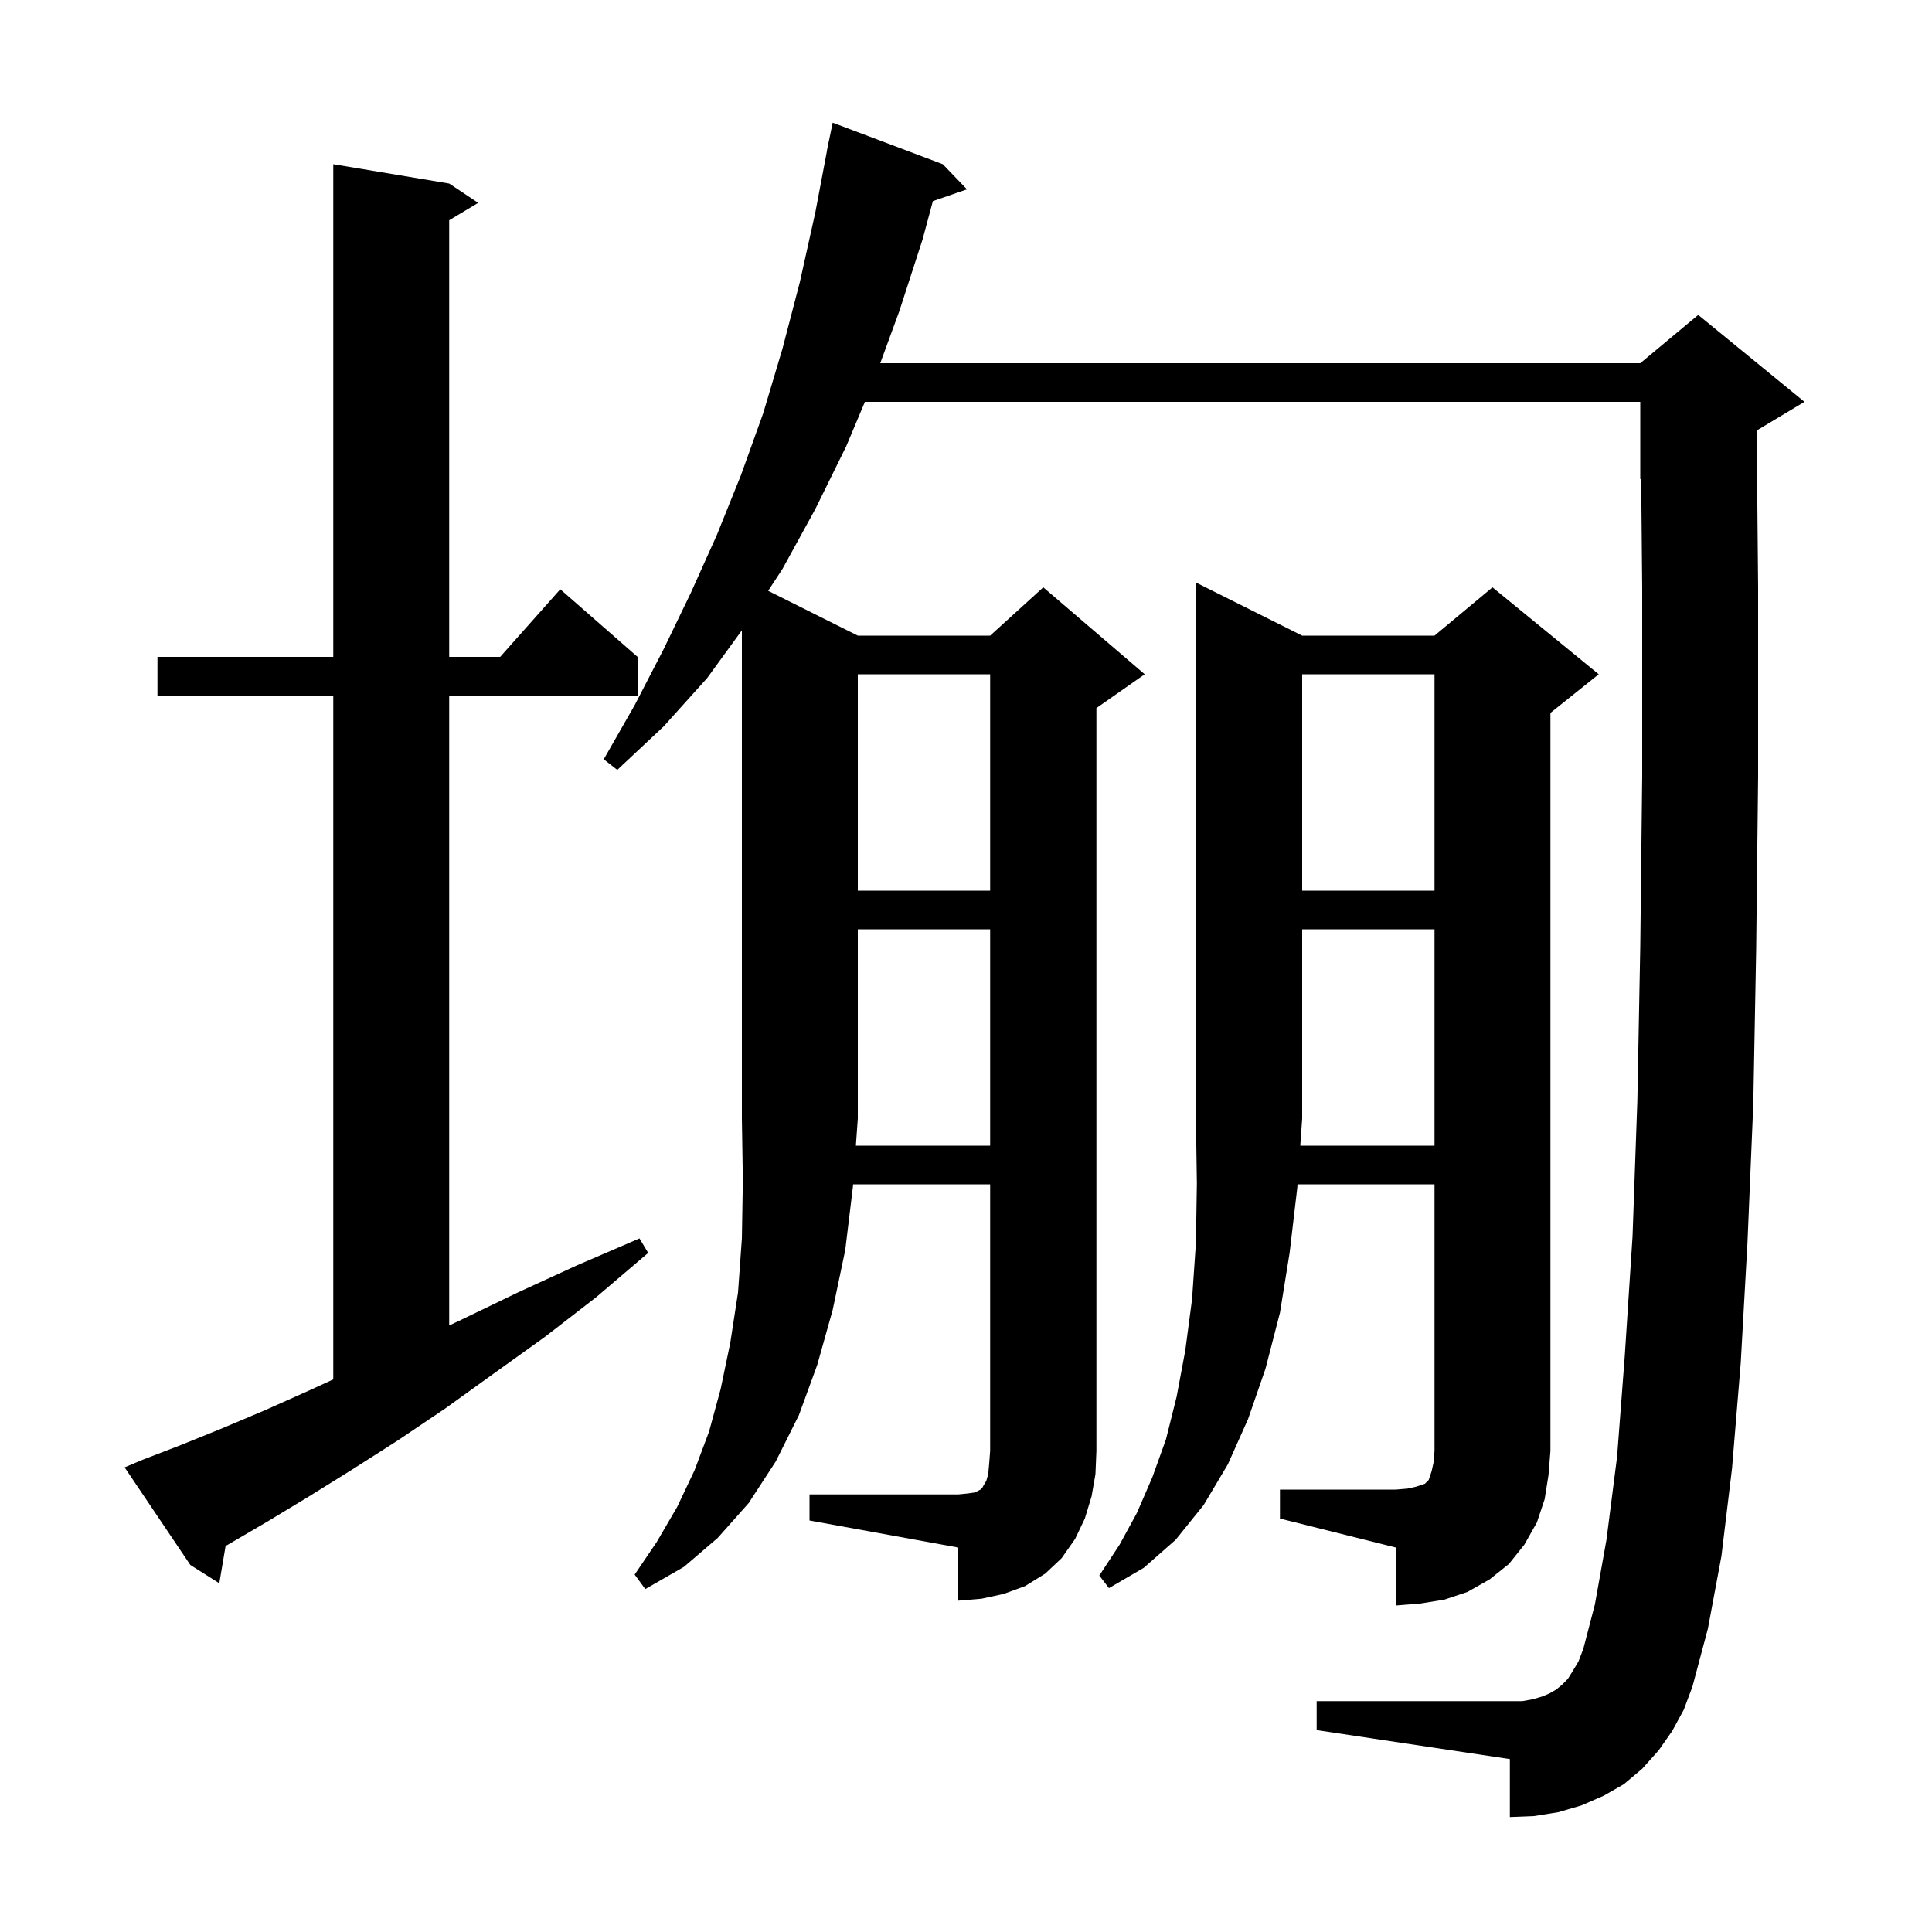 <svg xmlns="http://www.w3.org/2000/svg" xmlns:xlink="http://www.w3.org/1999/xlink" version="1.1" baseProfile="full" viewBox="0 0 200 200" width="200" height="200">
<g fill="black">
<path d="M 148.5 118.6 L 148.5 96.2 L 134.8 96.2 L 134.8 115.8 L 134.603 118.6 Z M 102.5 118.6 L 102.5 96.2 L 88.8 96.2 L 88.8 115.8 L 88.6 118.6 Z M 14.8 151.1 L 18.7 149.6 L 22.9 147.9 L 27.4 146.0 L 32.1 143.9 L 34.5 142.796 L 34.5 72.0 L 16.3 72.0 L 16.3 68.0 L 34.5 68.0 L 34.5 17.0 L 46.5 19.0 L 49.5 21.0 L 46.5 22.8 L 46.5 68.0 L 51.778 68.0 L 58.0 61.0 L 66.0 68.0 L 66.0 72.0 L 46.5 72.0 L 46.5 137.215 L 47.8 136.6 L 53.6 133.8 L 59.7 131.0 L 66.2 128.2 L 67.1 129.7 L 61.7 134.3 L 56.4 138.4 L 51.1 142.2 L 46.1 145.8 L 41.2 149.1 L 36.5 152.1 L 32.0 154.9 L 27.7 157.5 L 23.6 159.9 L 23.354 160.033 L 22.7 163.9 L 19.7 162.0 L 12.9 151.9 Z M 134.8 69.8 L 134.8 92.2 L 148.5 92.2 L 148.5 69.8 Z M 88.8 69.8 L 88.8 92.2 L 102.5 92.2 L 102.5 69.8 Z M 159.9 155.2 L 159.1 157.6 L 157.8 159.9 L 156.2 161.9 L 154.2 163.5 L 151.9 164.8 L 149.5 165.6 L 147.0 166.0 L 144.5 166.2 L 144.5 160.2 L 132.5 157.2 L 132.5 154.2 L 144.5 154.2 L 145.7 154.1 L 146.6 153.9 L 147.5 153.6 L 147.9 153.2 L 148.2 152.3 L 148.4 151.4 L 148.5 150.2 L 148.5 122.6 L 134.321 122.6 L 134.3 122.9 L 133.5 129.7 L 132.5 135.9 L 131.0 141.7 L 129.2 146.9 L 127.1 151.6 L 124.6 155.8 L 121.7 159.4 L 118.4 162.3 L 114.8 164.4 L 113.8 163.1 L 115.9 159.9 L 117.7 156.6 L 119.3 152.9 L 120.7 149.0 L 121.8 144.6 L 122.7 139.8 L 123.4 134.5 L 123.8 128.7 L 123.9 122.5 L 123.8 115.8 L 123.8 60.3 L 134.8 65.8 L 148.5 65.8 L 154.5 60.8 L 165.5 69.8 L 160.5 73.8 L 160.5 150.2 L 160.3 152.7 Z M 173.1 179.2 L 171.7 181.2 L 170.0 183.1 L 168.1 184.7 L 166.0 185.9 L 163.7 186.9 L 161.3 187.6 L 158.8 188.0 L 156.3 188.1 L 156.3 182.1 L 136.3 179.1 L 136.3 176.1 L 157.6 176.1 L 158.7 175.9 L 159.7 175.6 L 160.4 175.3 L 161.1 174.9 L 161.7 174.4 L 162.3 173.8 L 162.8 173.0 L 163.4 172.0 L 163.9 170.7 L 165.1 166.1 L 166.3 159.4 L 167.4 150.8 L 168.2 140.3 L 169.0 128.0 L 169.5 113.9 L 169.8 98.0 L 170.0 80.3 L 170.0 60.9 L 169.894 49.561 L 169.8 49.6 L 169.8 41.6 L 89.533 41.6 L 87.6 46.2 L 84.4 52.7 L 81.0 58.9 L 79.519 61.16 L 88.8 65.8 L 102.5 65.8 L 108.0 60.8 L 118.5 69.8 L 113.5 73.3 L 113.5 150.2 L 113.4 152.6 L 113.0 154.9 L 112.3 157.2 L 111.3 159.3 L 109.9 161.3 L 108.2 162.9 L 106.1 164.2 L 103.9 165.0 L 101.6 165.5 L 99.2 165.7 L 99.2 160.2 L 83.8 157.4 L 83.8 154.7 L 99.2 154.7 L 100.2 154.6 L 100.9 154.5 L 101.5 154.2 L 101.7 154.0 L 101.8 153.8 L 102.1 153.3 L 102.3 152.6 L 102.4 151.5 L 102.5 150.2 L 102.5 122.6 L 88.314 122.6 L 88.3 122.8 L 87.5 129.4 L 86.2 135.6 L 84.6 141.3 L 82.7 146.5 L 80.3 151.3 L 77.5 155.6 L 74.3 159.2 L 70.8 162.2 L 66.8 164.5 L 65.7 163.0 L 68.0 159.6 L 70.1 156.0 L 71.9 152.2 L 73.4 148.2 L 74.6 143.8 L 75.6 139.0 L 76.4 133.8 L 76.8 128.2 L 76.9 122.2 L 76.8 115.8 L 76.8 65.25 L 73.2 70.2 L 68.7 75.2 L 63.9 79.7 L 62.5 78.6 L 65.7 73.0 L 68.7 67.2 L 71.5 61.4 L 74.2 55.4 L 76.7 49.2 L 79.0 42.8 L 81.0 36.1 L 82.8 29.2 L 84.4 22.0 L 85.611 15.601 L 85.6 15.6 L 85.726 14.989 L 85.8 14.6 L 85.807 14.601 L 86.2 12.7 L 97.6 17.0 L 100.1 19.6 L 96.572 20.819 L 95.5 24.8 L 93.1 32.2 L 91.123 37.6 L 169.8 37.6 L 175.8 32.6 L 186.8 41.6 L 181.848 44.571 L 182.0 60.8 L 182.0 80.4 L 181.8 98.2 L 181.5 114.3 L 180.9 128.6 L 180.2 141.1 L 179.3 152.0 L 178.2 161.1 L 176.8 168.6 L 175.2 174.6 L 174.3 177.0 Z " />
</g>
</svg>
